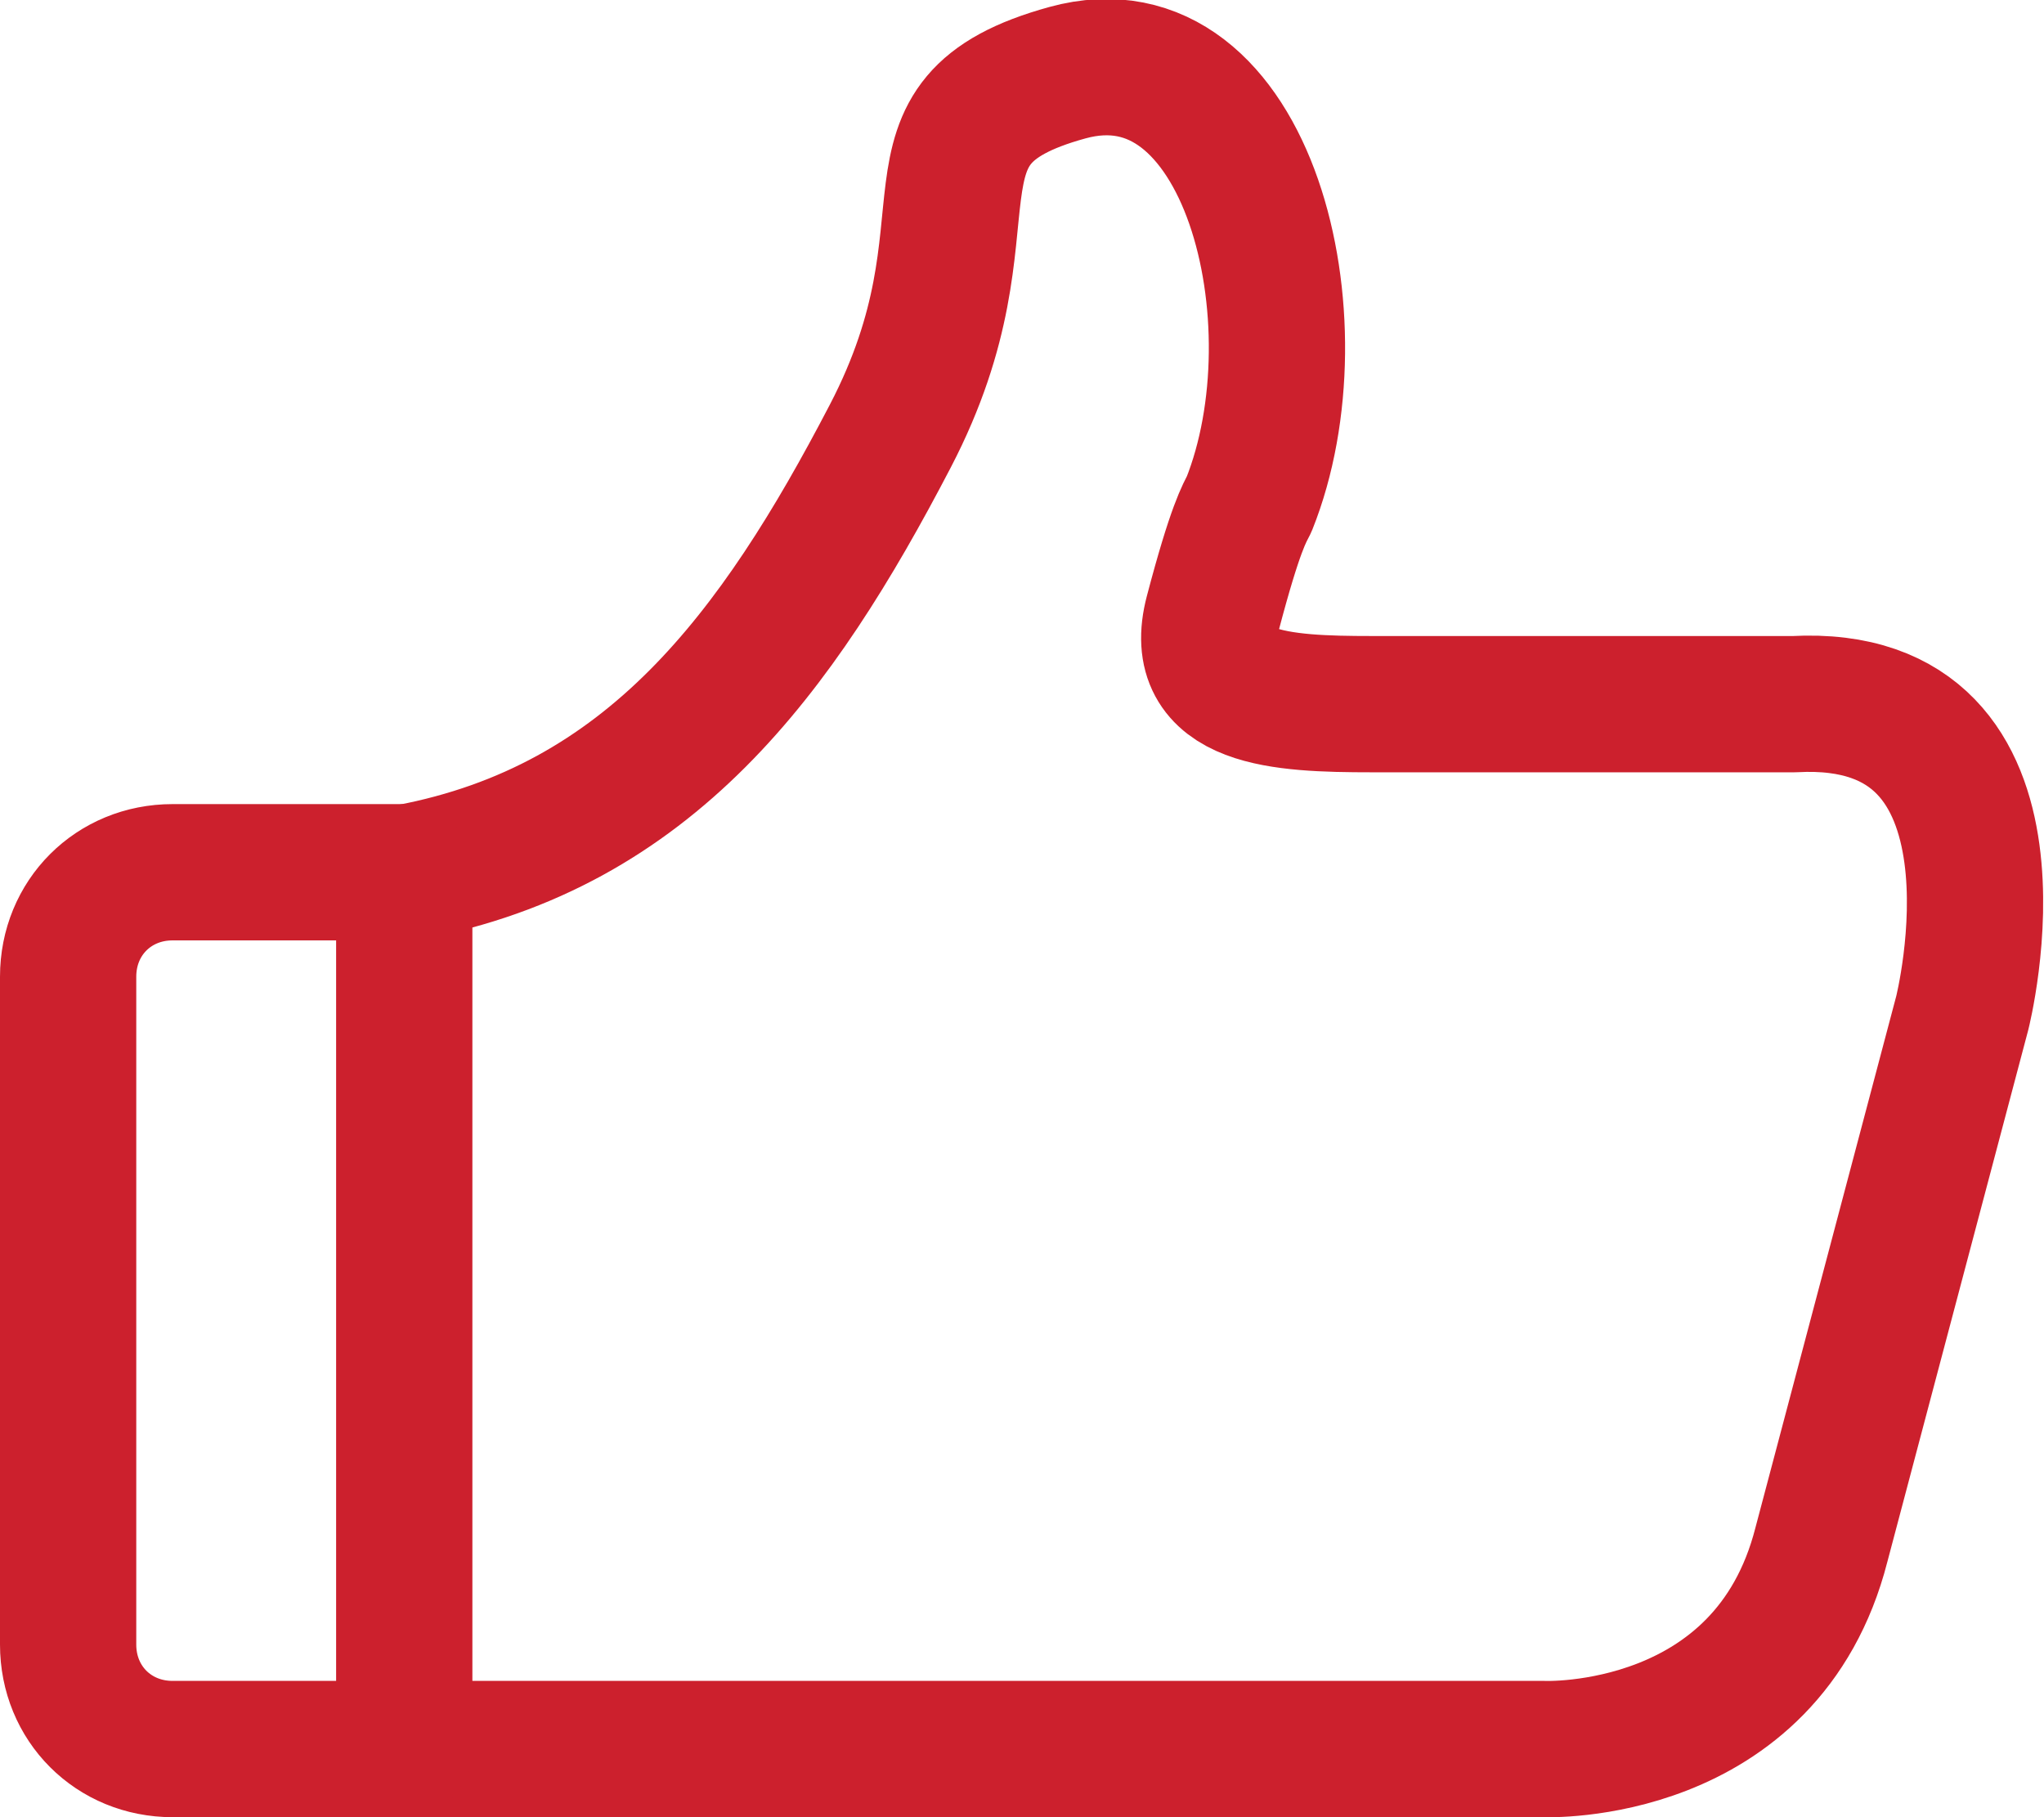 <?xml version="1.0" encoding="UTF-8"?>
<svg id="_图层_1" data-name="图层_1" xmlns="http://www.w3.org/2000/svg" version="1.1" viewBox="0 0 45 40">
  <!-- Generator: Adobe Illustrator 29.1.0, SVG Export Plug-In . SVG Version: 2.1.0 Build 142)  -->
  <defs>
    <style>
      .st0 {
        fill: none;
        stroke: #cc202d;
        stroke-linecap: round;
        stroke-linejoin: round;
        stroke-width: 3px;
      }
    </style>
  </defs>
  <path class="st0" d="M9.1,38.5h24.9s4.9.2,6.1-4.5l3.1-11.7s1.8-7.1-3.7-6.8h-9.3c-2,0-4-.1-3.5-2s.7-2.2.8-2.4c1.6-4,0-10.6-4-9.5s-1.4,3.2-3.9,8-5.3,8.6-10.6,9.6"/>
  <path class="st0" d="M8.9,38.5H3.8c-1.3,0-2.3-1-2.3-2.3v-14.7c0-1.3,1-2.3,2.3-2.3h5.1v19.3Z"/>
</svg>